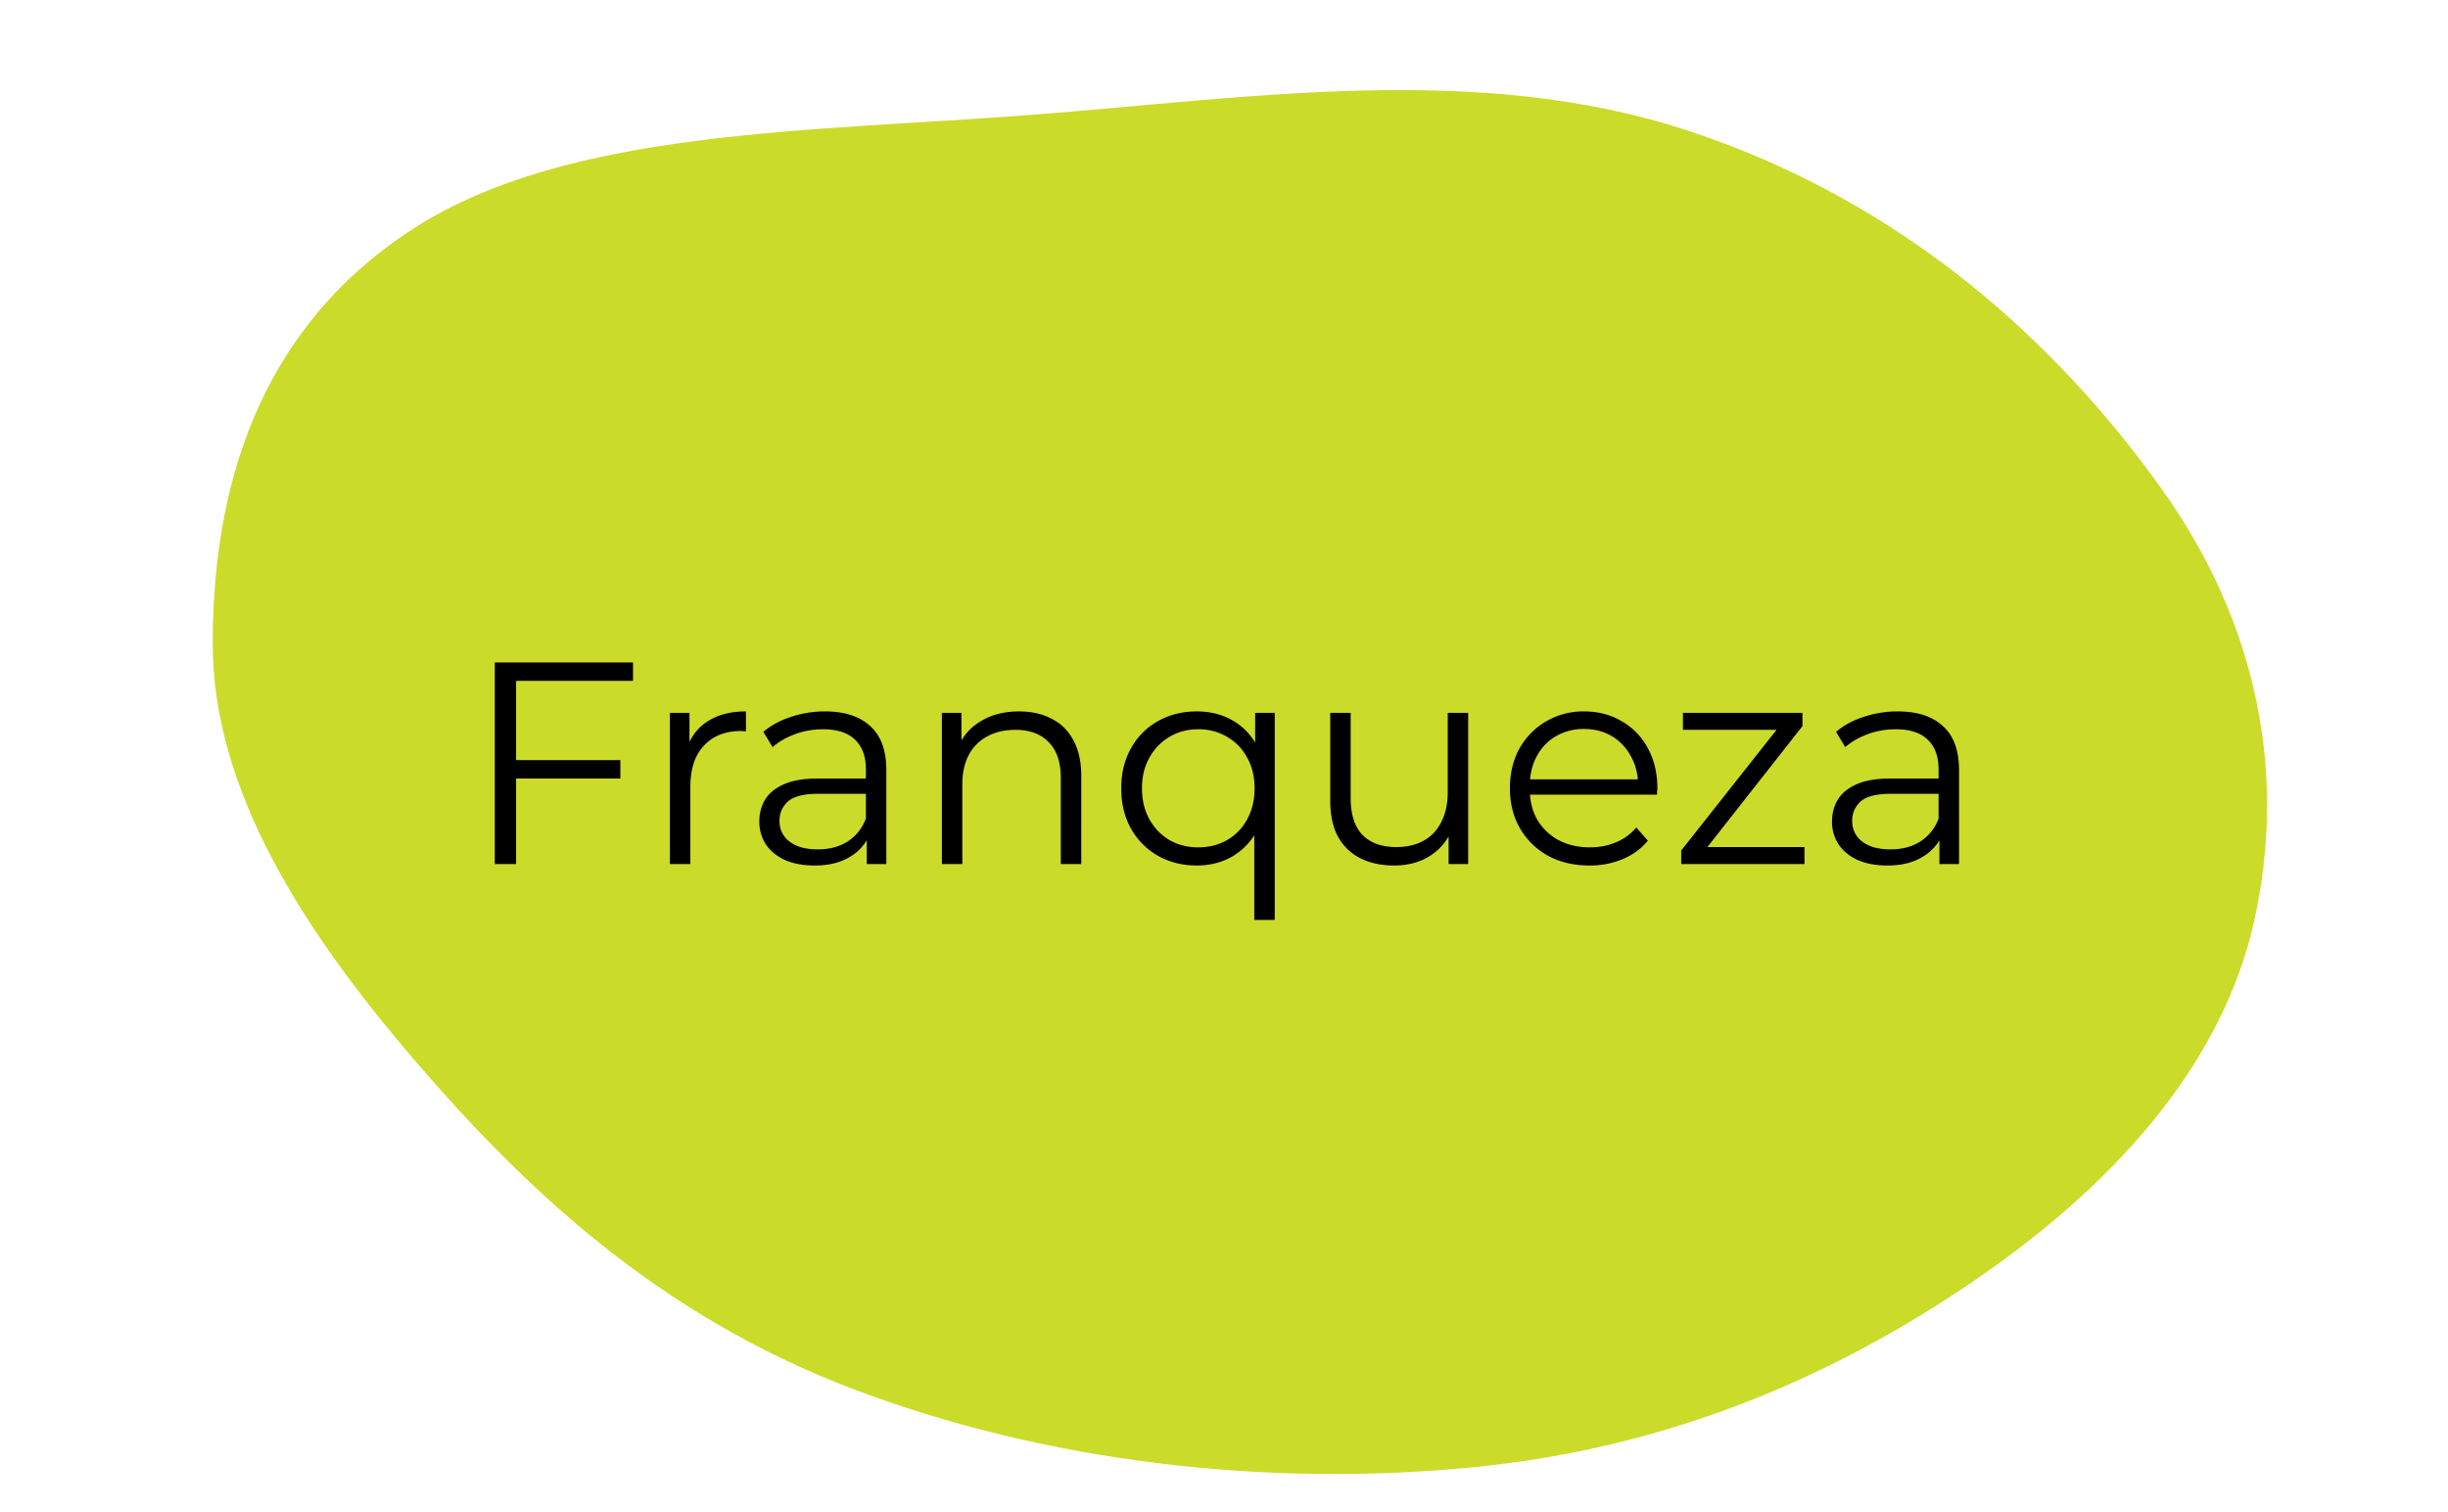<svg width="136" height="84" fill="none" xmlns="http://www.w3.org/2000/svg"><g clip-path="url('#clip0_7537_3070')"><path fill-rule="evenodd" clip-rule="evenodd" d="M125.238 51.137c-1.69 7.616-7.235 14.15-14.842 19.504-7.644 5.378-16.975 9.683-28.282 10.839-11.56 1.182-24.017-.221-34.884-4.382C36.533 73.002 29.154 66.04 22.984 58.84c-6.25-7.291-11.16-15.041-11.166-23.057-.006-8.56 2.456-17.461 11.134-23.075 8.569-5.542 22.06-5.386 34.321-6.326 12.221-.937 24.847-2.972 36.558.893 11.924 3.936 20.437 11.749 26.22 19.826 5.508 7.691 6.949 16.085 5.187 24.035Z" fill="#CBDB2A"/><path d="M28.544 42.224h5.92v1.024h-5.92v-1.024ZM28.672 48h-1.184V36.8h7.68v1.024h-6.496V48Zm8.545 0v-8.4h1.088v2.288l-.112-.4c.235-.64.63-1.125 1.184-1.456.554-.341 1.242-.512 2.064-.512v1.104h-.128a.524.524 0 0 0-.128-.016c-.886 0-1.579.272-2.08.816-.502.533-.752 1.296-.752 2.288V48h-1.136Zm10.936 0v-1.856l-.048-.304v-3.104c0-.715-.203-1.264-.608-1.648-.395-.384-.987-.576-1.776-.576-.544 0-1.062.09-1.552.272-.491.181-.907.421-1.248.72l-.512-.848c.426-.363.938-.64 1.536-.832a5.835 5.835 0 0 1 1.888-.304c1.088 0 1.925.272 2.512.816.597.533.896 1.35.896 2.448V48h-1.088Zm-2.896.08c-.63 0-1.179-.101-1.648-.304-.459-.213-.811-.501-1.056-.864a2.278 2.278 0 0 1-.368-1.28c0-.437.101-.832.304-1.184.213-.363.554-.65 1.024-.864.48-.224 1.12-.336 1.92-.336h2.896v.848h-2.864c-.811 0-1.376.144-1.696.432-.31.288-.464.645-.464 1.072 0 .48.186.864.56 1.152.373.288.896.432 1.568.432.64 0 1.189-.144 1.648-.432.469-.299.81-.725 1.024-1.28l.256.784a2.658 2.658 0 0 1-1.12 1.328c-.523.33-1.184.496-1.984.496Zm11.357-8.56c.683 0 1.28.133 1.792.4.523.256.928.65 1.216 1.184.299.533.448 1.205.448 2.016V48h-1.136v-4.768c0-.885-.224-1.552-.672-2-.437-.459-1.056-.688-1.856-.688-.597 0-1.12.123-1.568.368a2.47 2.47 0 0 0-1.024 1.04c-.234.448-.352.992-.352 1.632V48h-1.136v-8.4h1.088v2.304l-.176-.432a3.014 3.014 0 0 1 1.28-1.424c.587-.352 1.285-.528 2.096-.528Zm9.869 8.56c-.8 0-1.52-.181-2.16-.544a3.952 3.952 0 0 1-1.488-1.504c-.363-.64-.544-1.387-.544-2.24 0-.843.181-1.584.544-2.224a3.809 3.809 0 0 1 1.488-1.504c.64-.363 1.36-.544 2.16-.544.746 0 1.408.165 1.984.496.586.33 1.05.816 1.392 1.456.341.63.512 1.403.512 2.32 0 .917-.176 1.696-.528 2.336a3.663 3.663 0 0 1-1.392 1.456c-.576.33-1.232.496-1.968.496Zm.08-1.008c.597 0 1.13-.133 1.6-.4.48-.277.853-.661 1.12-1.152.277-.501.416-1.077.416-1.728 0-.65-.139-1.221-.416-1.712a2.909 2.909 0 0 0-1.12-1.152 3.085 3.085 0 0 0-1.6-.416c-.587 0-1.115.139-1.584.416-.47.277-.843.661-1.12 1.152-.278.49-.416 1.061-.416 1.712 0 .65.138 1.227.416 1.728.277.49.65.875 1.12 1.152.469.267.997.4 1.584.4Zm3.12 4.032v-5.6l.16-1.696-.112-1.68V39.6h1.088v11.504h-1.136Zm7.771-3.024c-.714 0-1.338-.133-1.872-.4a2.883 2.883 0 0 1-1.248-1.2c-.288-.533-.432-1.2-.432-2V39.6h1.136v4.752c0 .896.22 1.573.656 2.032.448.448 1.072.672 1.872.672.587 0 1.094-.117 1.52-.352.438-.245.768-.597.992-1.056.235-.459.352-1.008.352-1.648v-4.4h1.136V48h-1.088v-2.304l.176.416a3.136 3.136 0 0 1-1.248 1.456c-.554.341-1.205.512-1.952.512Zm10.846 0c-.874 0-1.642-.181-2.304-.544a4.086 4.086 0 0 1-1.552-1.52c-.373-.65-.56-1.392-.56-2.224 0-.832.176-1.568.528-2.208a3.988 3.988 0 0 1 1.472-1.504 4.061 4.061 0 0 1 2.112-.56c.79 0 1.488.181 2.096.544a3.732 3.732 0 0 1 1.456 1.504c.352.64.528 1.381.528 2.224 0 .053-.005.112-.016.176v.176h-7.312v-.848h6.704l-.448.336c0-.608-.133-1.147-.4-1.616a2.815 2.815 0 0 0-1.056-1.12c-.448-.267-.965-.4-1.552-.4a3.03 3.03 0 0 0-1.552.4c-.458.267-.816.64-1.072 1.12-.256.48-.384 1.03-.384 1.648v.176c0 .64.14 1.205.416 1.696.288.48.683.859 1.184 1.136.512.267 1.094.4 1.744.4.512 0 .987-.09 1.424-.272a2.962 2.962 0 0 0 1.152-.832l.64.736c-.373.448-.842.79-1.408 1.024a4.675 4.675 0 0 1-1.84.352ZM93.4 48v-.752l5.6-7.088.24.384h-5.744V39.6h6.64v.736l-5.584 7.104-.288-.384h5.984V48h-6.848Zm14.347 0v-1.856l-.048-.304v-3.104c0-.715-.202-1.264-.608-1.648-.394-.384-.986-.576-1.776-.576-.544 0-1.061.09-1.552.272-.49.181-.906.421-1.248.72l-.512-.848c.427-.363.939-.64 1.536-.832a5.84 5.84 0 0 1 1.888-.304c1.088 0 1.926.272 2.512.816.598.533.896 1.35.896 2.448V48h-1.088Zm-2.896.08c-.629 0-1.178-.101-1.648-.304-.458-.213-.81-.501-1.056-.864a2.28 2.28 0 0 1-.368-1.28c0-.437.102-.832.304-1.184.214-.363.555-.65 1.024-.864.48-.224 1.12-.336 1.92-.336h2.896v.848h-2.864c-.81 0-1.376.144-1.696.432a1.406 1.406 0 0 0-.464 1.072c0 .48.187.864.56 1.152.374.288.896.432 1.568.432.64 0 1.19-.144 1.648-.432a2.55 2.55 0 0 0 1.024-1.28l.256.784a2.653 2.653 0 0 1-1.12 1.328c-.522.33-1.184.496-1.984.496Z" fill="#000"/></g><defs><clipPath id="clip0_7537_3070"><path fill="#fff" transform="translate(.5)" d="M0 0h135v84H0z"/></clipPath></defs></svg>